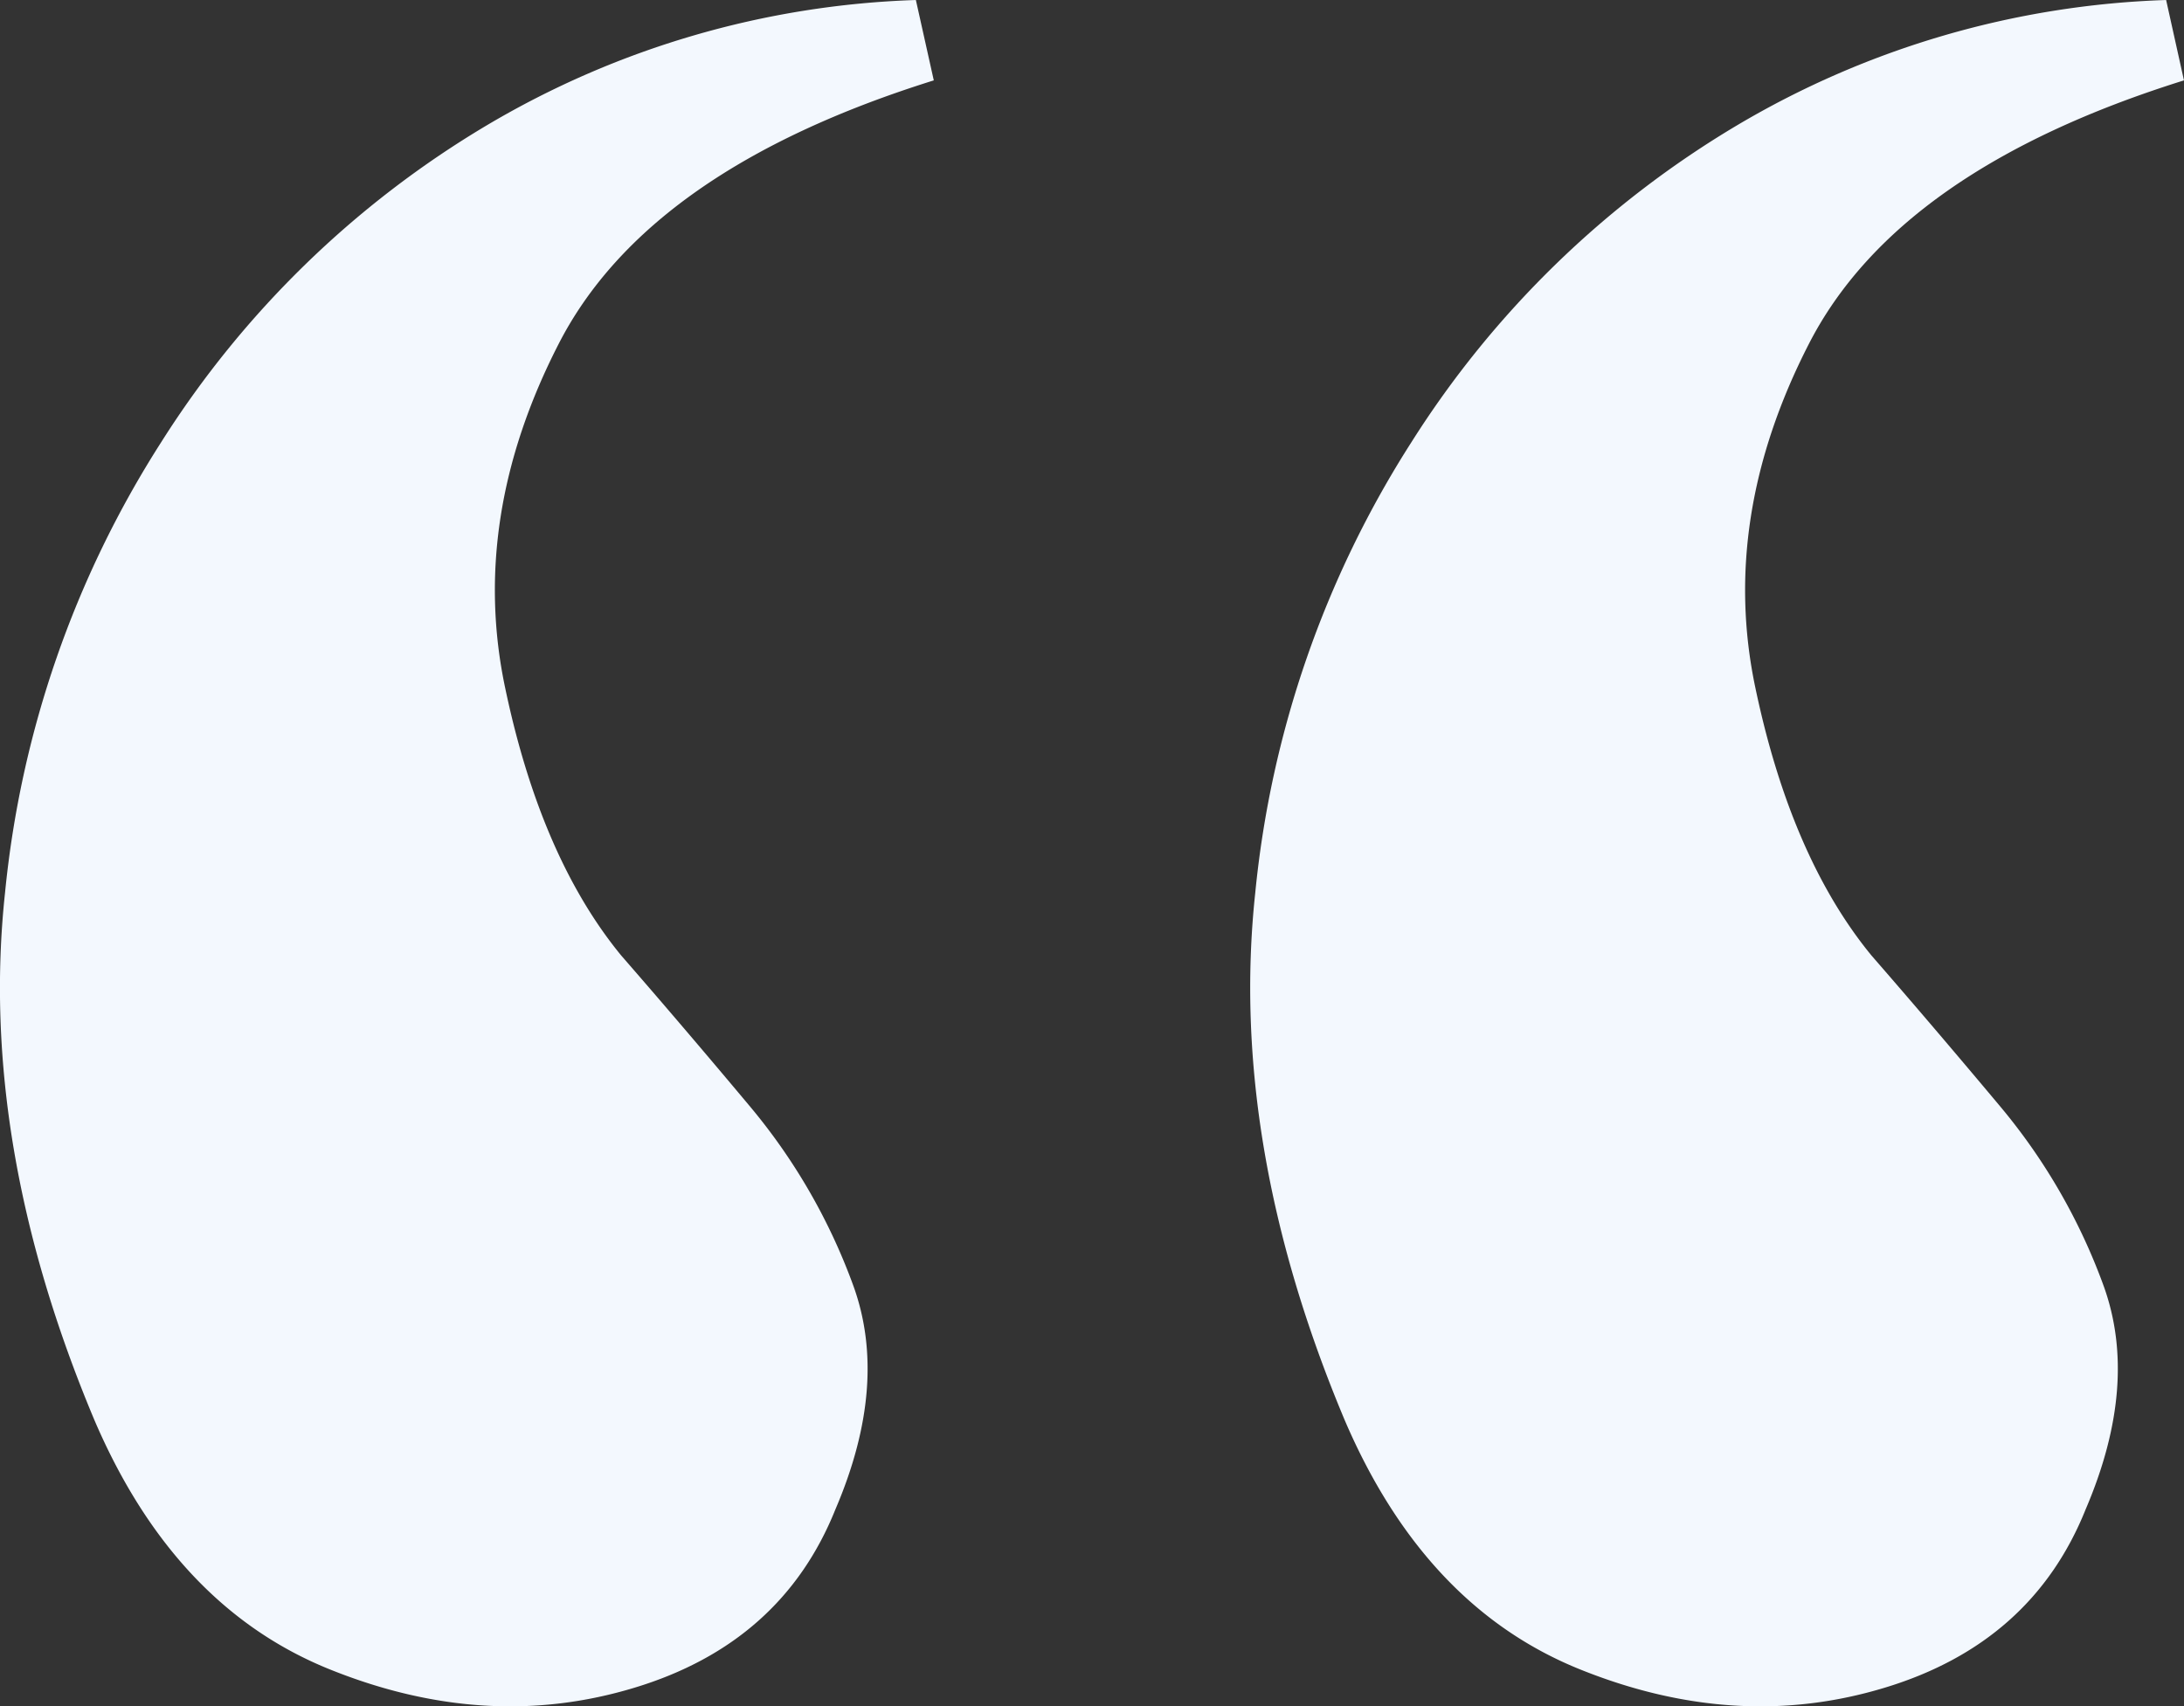 <svg xmlns="http://www.w3.org/2000/svg" xmlns:xlink="http://www.w3.org/1999/xlink" height="198.178" viewBox="0 0 253.632 198.178" width="253.632"><rect x="0" y="0" width="253.632" height="198.178" fill="#333333" stroke="none"/><clipPath id="a"><path d="m0 0h253.632v198.178h-253.632z"></path></clipPath><g clip-path="url(#a)"><path d="m97.033 175.266q-6.226 15.559-23.333 20.741-17.115 5.2-35.264-2.071-18.158-7.242-27.484-29.042-13.488-32.127-10.368-61.181a118.543 118.543 0 0 1 18.149-52.375 113.118 113.118 0 0 1 37.852-36.815 104.326 104.326 0 0 1 49.779-14.523l2.08 9.335q-33.208 10.381-43.562 30.6-10.375 20.219-6.222 39.92 4.129 19.721 13.481 31.114 7.242 8.317 15.04 17.632a69.333 69.333 0 0 1 11.927 20.741q4.129 11.423-2.075 25.925m145.191 0q-6.224 15.558-23.333 20.74-17.109 5.2-35.264-2.071-18.151-7.242-27.479-29.042-13.488-32.127-10.373-61.181a118.543 118.543 0 0 1 18.149-52.375 113.091 113.091 0 0 1 37.856-36.815 104.312 104.312 0 0 1 49.779-14.523l2.071 9.335q-33.2 10.381-43.557 30.6-10.373 20.219-6.222 39.92 4.136 19.721 13.486 31.114 7.236 8.317 15.036 17.632a69.334 69.334 0 0 1 11.927 20.74q4.129 11.423-2.075 25.925" fill="#f3f8fe" transform="translate(-.002 .001)"></path></g></svg>
